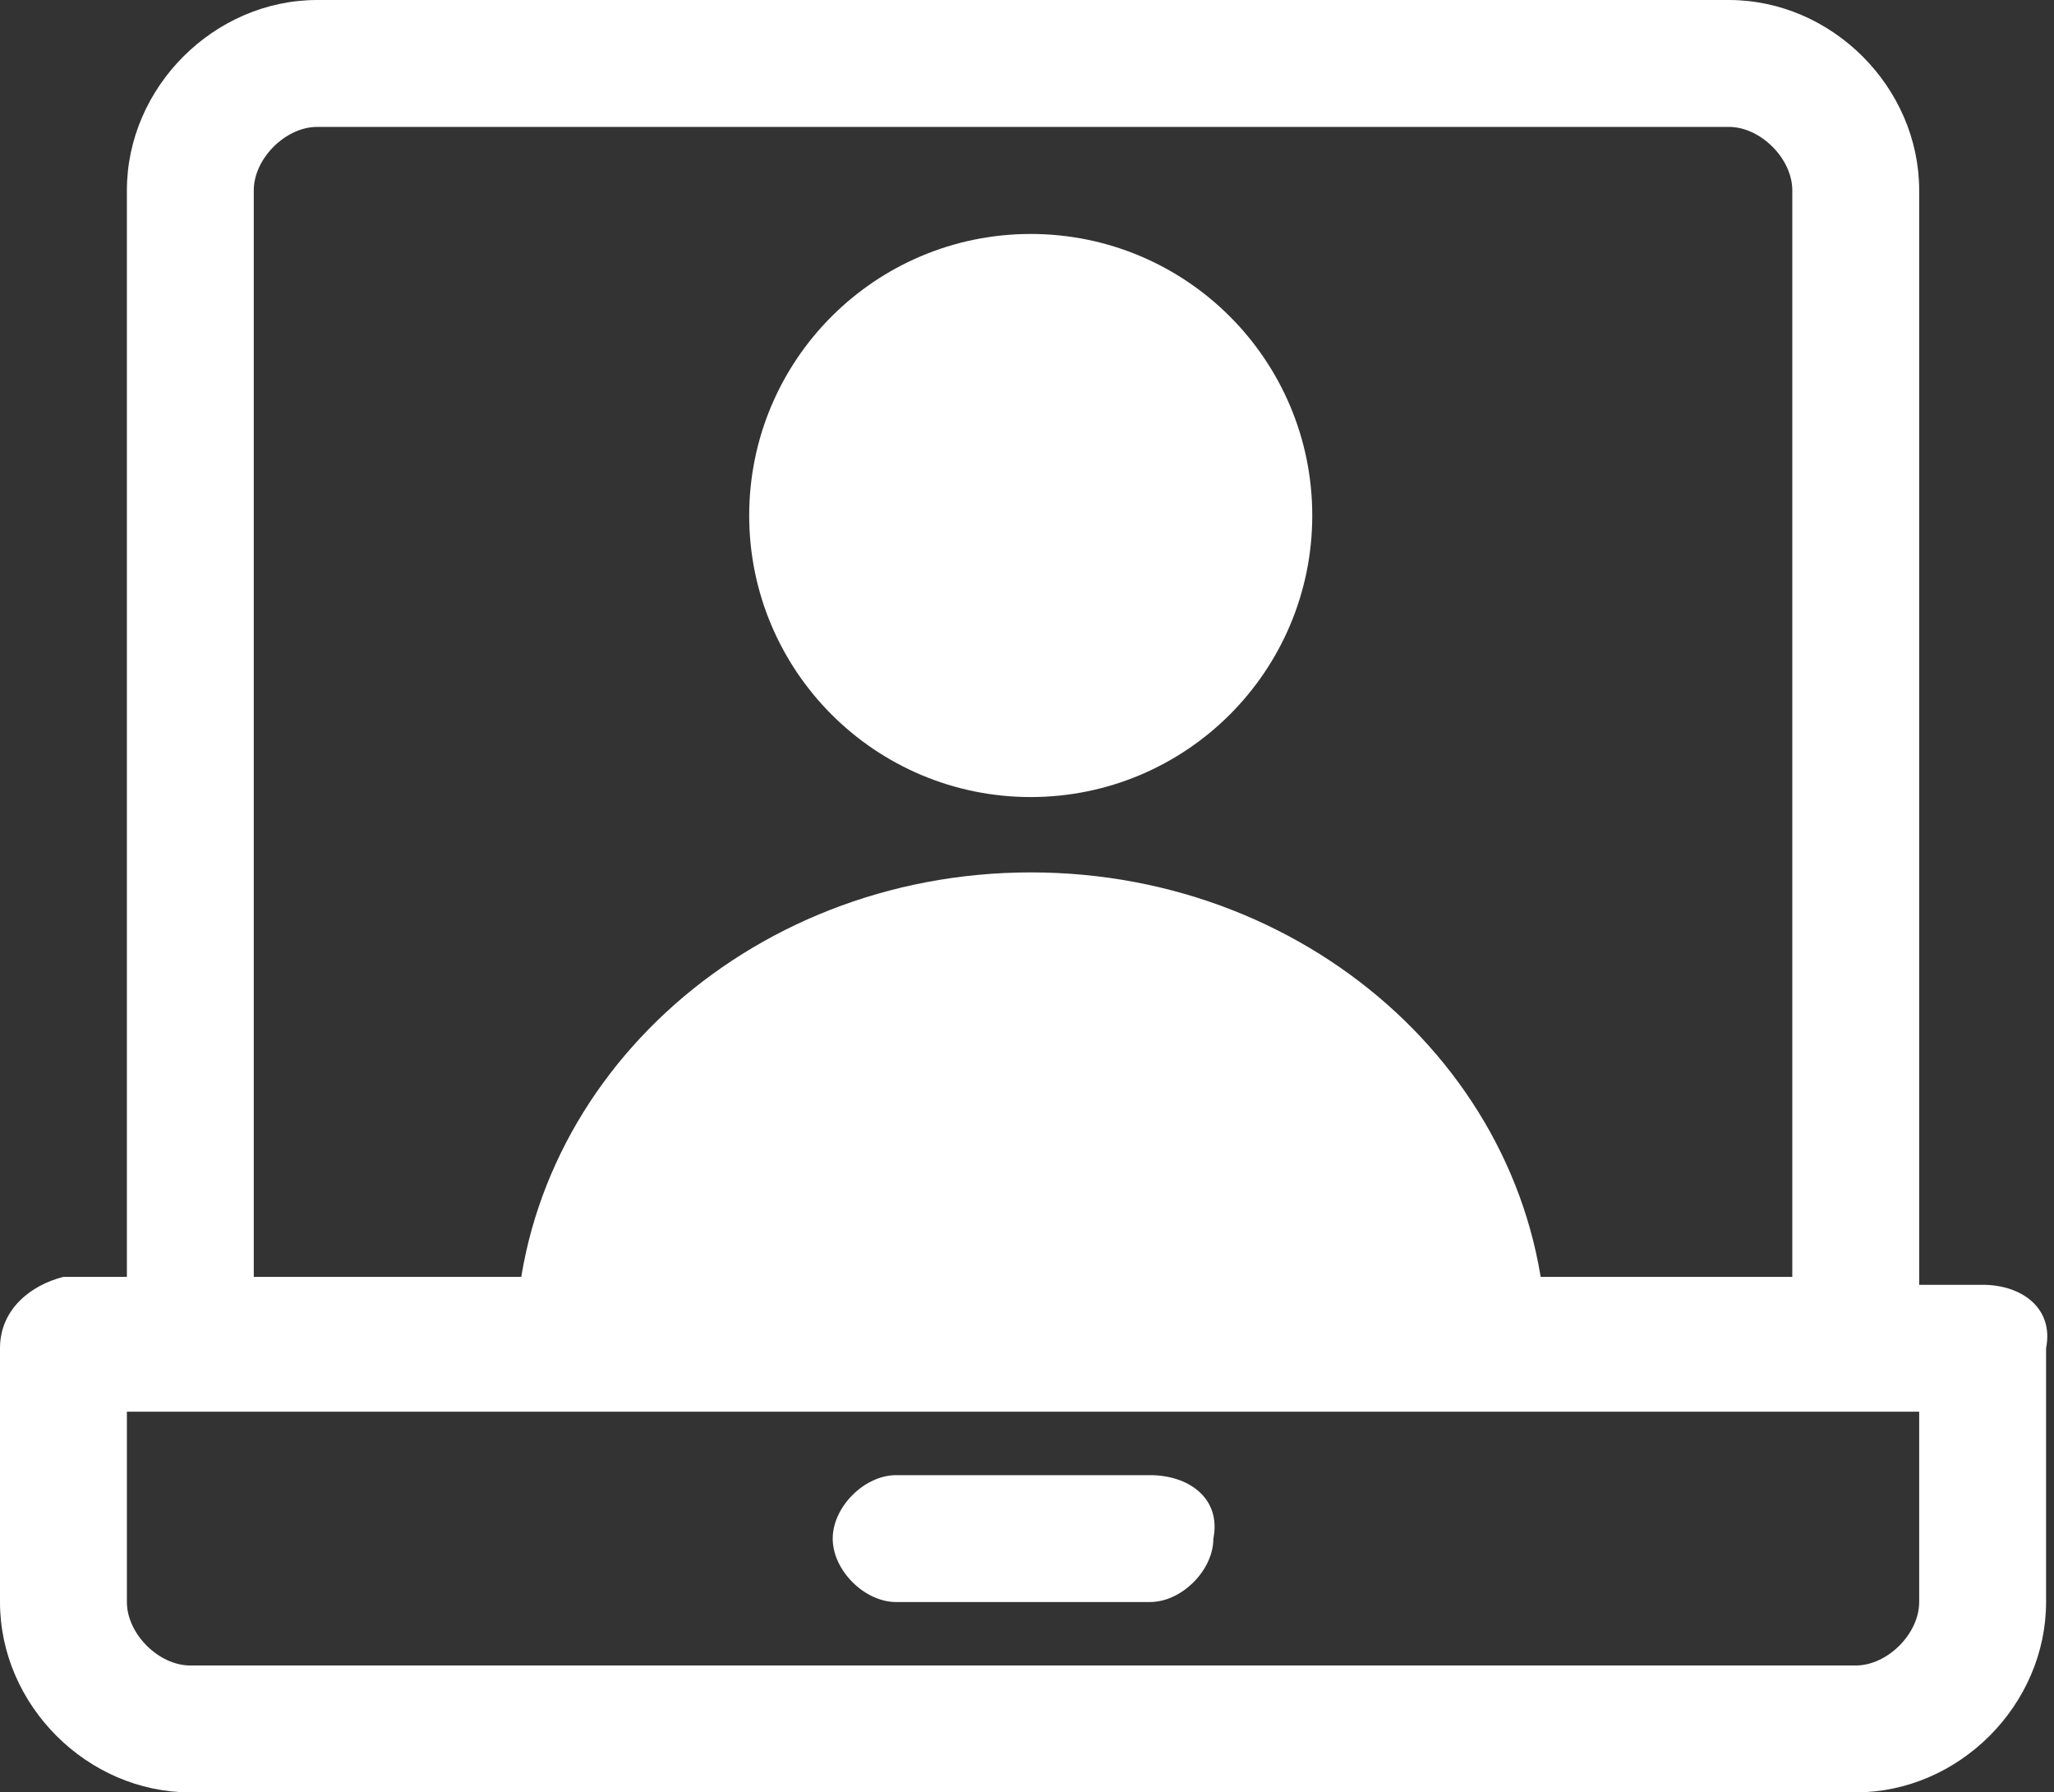 <?xml version="1.0" encoding="utf-8"?>
<!-- Generator: Adobe Illustrator 21.0.0, SVG Export Plug-In . SVG Version: 6.00 Build 0)  -->
<svg version="1.1" id="Calque_1" xmlns="http://www.w3.org/2000/svg" xmlns:xlink="http://www.w3.org/1999/xlink" x="0px" y="0px"
	 viewBox="0 0 25.9 22.6" style="enable-background:new 0 0 25.9 22.6;" xml:space="preserve">
<rect x="0" y="0" width="25.9" height="22.6" fill="#333333" stroke="none"/>
<style type="text/css">
	.st0{fill:#FFFFFF;}
	.st1{fill:none;stroke:#FFFFFF;stroke-width:1.5;}
</style>
<path class="st0" d="M25,16.2h-0.8V2.4c0-1.3-1.1-2.4-2.4-2.4H4C2.7,0,1.6,1.1,1.6,2.4v13.7H0.8C0.4,16.2,0,16.5,0,17v3.2
	c0,1.3,1.1,2.4,2.4,2.4h21c1.3,0,2.4-1.1,2.4-2.4V17C25.9,16.5,25.5,16.2,25,16.2z M3.2,2.4C3.2,2,3.6,1.6,4,1.6h17.8
	c0.4,0,0.8,0.4,0.8,0.8v13.7H3.2V2.4z M24.2,20.2c0,0.4-0.4,0.8-0.8,0.8h-21c-0.4,0-0.8-0.4-0.8-0.8v-2.4h22.6V20.2z"/>
<path class="st0" d="M14.5,18.6h-3.2c-0.4,0-0.8,0.4-0.8,0.8c0,0.4,0.4,0.8,0.8,0.8c0,0,0,0,0,0h3.2c0.4,0,0.8-0.4,0.8-0.8
	C15.4,18.9,15,18.6,14.5,18.6C14.5,18.6,14.5,18.6,14.5,18.6z"/>
<g transform="translate(9.497 3)">
	<circle class="st0" cx="3.5" cy="3.5" r="3.5"/>
	<circle class="st1" cx="3.5" cy="3.5" r="2.8"/>
</g>
<g transform="translate(2855 3270)">
	<path class="st0" d="M-2836.3-3253.7h-11.4c0.4-2.5,2.8-4.5,5.7-4.5C-2839.1-3258.2-2836.7-3256.3-2836.3-3253.7z"/>
	<path class="st0" d="M-2837.3-3254.5c-0.7-1.7-2.5-3-4.7-3c-2.2,0-4,1.3-4.7,3H-2837.3 M-2835.5-3253L-2835.5-3253h-13
		c0-3.3,2.9-6,6.5-6C-2838.4-3259-2835.5-3256.3-2835.5-3253L-2835.5-3253z"/>
</g>
</svg>
